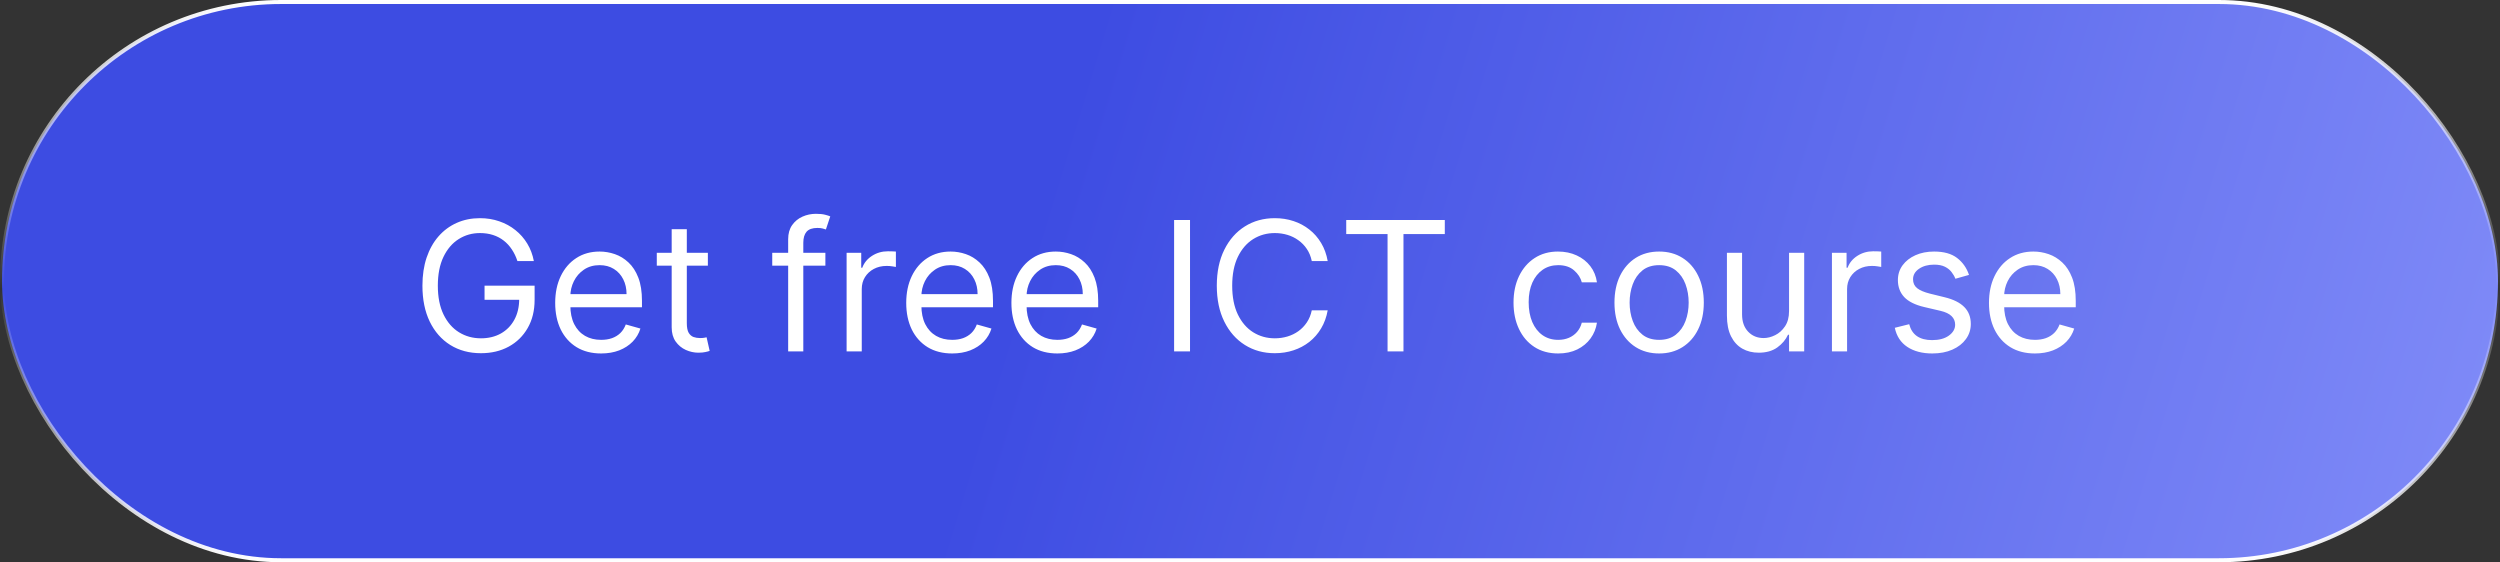 <?xml version="1.0" encoding="UTF-8"?> <svg xmlns="http://www.w3.org/2000/svg" width="249" height="56" viewBox="0 0 249 56" fill="none"><rect x="0" y="0" width="249" height="56" fill="#333333" stroke="none"/><rect x="0.2" y="0.2" width="248.6" height="55.6" rx="27.8" fill="url(#paint0_linear_144_16)" stroke="url(#paint1_linear_144_16)" stroke-width="0.4"></rect><path d="M51.534 26C51.394 25.57 51.208 25.184 50.978 24.843C50.752 24.498 50.481 24.204 50.166 23.961C49.855 23.718 49.501 23.533 49.105 23.405C48.709 23.277 48.274 23.213 47.801 23.213C47.026 23.213 46.32 23.413 45.685 23.814C45.05 24.215 44.545 24.805 44.17 25.584C43.795 26.364 43.608 27.321 43.608 28.454C43.608 29.588 43.798 30.545 44.177 31.325C44.556 32.104 45.07 32.695 45.717 33.095C46.365 33.496 47.094 33.696 47.903 33.696C48.653 33.696 49.314 33.536 49.885 33.217C50.46 32.893 50.908 32.437 51.227 31.849C51.551 31.256 51.713 30.56 51.713 29.759L52.199 29.861H48.261V28.454H53.247V29.861C53.247 30.939 53.017 31.876 52.557 32.673C52.101 33.47 51.47 34.088 50.665 34.527C49.864 34.962 48.943 35.179 47.903 35.179C46.744 35.179 45.726 34.906 44.848 34.361C43.974 33.815 43.293 33.04 42.803 32.034C42.317 31.028 42.074 29.835 42.074 28.454C42.074 27.419 42.212 26.488 42.489 25.661C42.771 24.83 43.167 24.123 43.678 23.539C44.19 22.955 44.795 22.508 45.494 22.197C46.193 21.886 46.962 21.73 47.801 21.73C48.492 21.73 49.135 21.834 49.731 22.043C50.332 22.248 50.867 22.54 51.336 22.919C51.809 23.294 52.203 23.744 52.519 24.268C52.834 24.788 53.051 25.365 53.17 26H51.534ZM59.874 35.205C58.928 35.205 58.112 34.996 57.426 34.578C56.744 34.156 56.218 33.568 55.847 32.814C55.481 32.055 55.297 31.173 55.297 30.168C55.297 29.162 55.481 28.276 55.847 27.509C56.218 26.737 56.733 26.136 57.394 25.706C58.059 25.271 58.834 25.054 59.721 25.054C60.232 25.054 60.737 25.139 61.236 25.31C61.734 25.48 62.188 25.757 62.597 26.141C63.006 26.52 63.332 27.023 63.575 27.649C63.818 28.276 63.94 29.047 63.94 29.963V30.602H56.371V29.298H62.405C62.405 28.744 62.295 28.25 62.073 27.815C61.856 27.381 61.545 27.038 61.14 26.786C60.739 26.535 60.266 26.409 59.721 26.409C59.12 26.409 58.6 26.558 58.161 26.857C57.726 27.151 57.392 27.534 57.157 28.007C56.923 28.48 56.806 28.987 56.806 29.528V30.398C56.806 31.139 56.934 31.768 57.19 32.283C57.449 32.795 57.809 33.185 58.27 33.453C58.73 33.717 59.265 33.849 59.874 33.849C60.27 33.849 60.628 33.794 60.948 33.683C61.272 33.568 61.551 33.398 61.785 33.172C62.02 32.942 62.201 32.656 62.329 32.315L63.786 32.724C63.633 33.219 63.375 33.653 63.013 34.028C62.65 34.399 62.203 34.689 61.67 34.898C61.138 35.102 60.539 35.205 59.874 35.205ZM70.504 25.182V26.46H65.416V25.182H70.504ZM66.899 22.829H68.407V32.188C68.407 32.614 68.469 32.933 68.593 33.146C68.721 33.355 68.883 33.496 69.079 33.568C69.279 33.636 69.49 33.67 69.712 33.67C69.878 33.67 70.014 33.662 70.121 33.645C70.227 33.624 70.312 33.606 70.376 33.594L70.683 34.949C70.581 34.987 70.438 35.026 70.255 35.064C70.072 35.106 69.839 35.128 69.558 35.128C69.132 35.128 68.714 35.036 68.305 34.853C67.9 34.67 67.564 34.391 67.295 34.016C67.031 33.641 66.899 33.168 66.899 32.597V22.829ZM82.208 25.182V26.46H76.915V25.182H82.208ZM78.501 35V23.827C78.501 23.264 78.633 22.796 78.897 22.421C79.161 22.046 79.504 21.764 79.926 21.577C80.348 21.389 80.793 21.296 81.262 21.296C81.633 21.296 81.935 21.325 82.17 21.385C82.404 21.445 82.579 21.5 82.694 21.551L82.259 22.855C82.182 22.829 82.076 22.798 81.939 22.759C81.807 22.721 81.633 22.702 81.415 22.702C80.917 22.702 80.557 22.827 80.335 23.079C80.118 23.33 80.009 23.699 80.009 24.185V35H78.501ZM84.322 35V25.182H85.779V26.665H85.882C86.061 26.179 86.385 25.785 86.853 25.482C87.322 25.18 87.85 25.028 88.439 25.028C88.549 25.028 88.688 25.03 88.854 25.035C89.02 25.039 89.146 25.046 89.231 25.054V26.588C89.18 26.575 89.063 26.556 88.88 26.53C88.701 26.501 88.511 26.486 88.311 26.486C87.834 26.486 87.407 26.586 87.032 26.786C86.662 26.982 86.368 27.255 86.15 27.604C85.937 27.95 85.831 28.344 85.831 28.787V35H84.322ZM94.837 35.205C93.891 35.205 93.075 34.996 92.389 34.578C91.707 34.156 91.181 33.568 90.81 32.814C90.444 32.055 90.26 31.173 90.26 30.168C90.26 29.162 90.444 28.276 90.81 27.509C91.181 26.737 91.696 26.136 92.357 25.706C93.022 25.271 93.797 25.054 94.684 25.054C95.195 25.054 95.7 25.139 96.198 25.31C96.697 25.48 97.151 25.757 97.56 26.141C97.969 26.52 98.295 27.023 98.538 27.649C98.781 28.276 98.902 29.047 98.902 29.963V30.602H91.334V29.298H97.368C97.368 28.744 97.257 28.25 97.036 27.815C96.819 27.381 96.507 27.038 96.103 26.786C95.702 26.535 95.229 26.409 94.684 26.409C94.083 26.409 93.563 26.558 93.124 26.857C92.689 27.151 92.355 27.534 92.12 28.007C91.886 28.48 91.769 28.987 91.769 29.528V30.398C91.769 31.139 91.897 31.768 92.152 32.283C92.412 32.795 92.772 33.185 93.233 33.453C93.693 33.717 94.228 33.849 94.837 33.849C95.233 33.849 95.591 33.794 95.911 33.683C96.235 33.568 96.514 33.398 96.748 33.172C96.983 32.942 97.164 32.656 97.291 32.315L98.749 32.724C98.596 33.219 98.338 33.653 97.975 34.028C97.613 34.399 97.166 34.689 96.633 34.898C96.1 35.102 95.502 35.205 94.837 35.205ZM105.314 35.205C104.368 35.205 103.551 34.996 102.865 34.578C102.184 34.156 101.657 33.568 101.287 32.814C100.92 32.055 100.737 31.173 100.737 30.168C100.737 29.162 100.92 28.276 101.287 27.509C101.657 26.737 102.173 26.136 102.833 25.706C103.498 25.271 104.274 25.054 105.16 25.054C105.672 25.054 106.176 25.139 106.675 25.31C107.174 25.48 107.627 25.757 108.037 26.141C108.446 26.52 108.772 27.023 109.015 27.649C109.257 28.276 109.379 29.047 109.379 29.963V30.602H101.811V29.298H107.845C107.845 28.744 107.734 28.25 107.512 27.815C107.295 27.381 106.984 27.038 106.579 26.786C106.179 26.535 105.706 26.409 105.16 26.409C104.559 26.409 104.039 26.558 103.6 26.857C103.166 27.151 102.831 27.534 102.597 28.007C102.363 28.48 102.245 28.987 102.245 29.528V30.398C102.245 31.139 102.373 31.768 102.629 32.283C102.889 32.795 103.249 33.185 103.709 33.453C104.169 33.717 104.704 33.849 105.314 33.849C105.71 33.849 106.068 33.794 106.387 33.683C106.711 33.568 106.99 33.398 107.225 33.172C107.459 32.942 107.64 32.656 107.768 32.315L109.225 32.724C109.072 33.219 108.814 33.653 108.452 34.028C108.09 34.399 107.642 34.689 107.11 34.898C106.577 35.102 105.978 35.205 105.314 35.205ZM118.526 21.909V35H116.941V21.909H118.526ZM132.238 26H130.653C130.559 25.544 130.395 25.143 130.161 24.798C129.931 24.453 129.65 24.163 129.317 23.929C128.989 23.69 128.625 23.511 128.224 23.392C127.824 23.273 127.406 23.213 126.971 23.213C126.179 23.213 125.461 23.413 124.817 23.814C124.178 24.215 123.669 24.805 123.29 25.584C122.915 26.364 122.727 27.321 122.727 28.454C122.727 29.588 122.915 30.545 123.29 31.325C123.669 32.104 124.178 32.695 124.817 33.095C125.461 33.496 126.179 33.696 126.971 33.696C127.406 33.696 127.824 33.636 128.224 33.517C128.625 33.398 128.989 33.221 129.317 32.986C129.65 32.748 129.931 32.456 130.161 32.111C130.395 31.761 130.559 31.361 130.653 30.909H132.238C132.119 31.578 131.902 32.177 131.586 32.705C131.271 33.234 130.879 33.683 130.41 34.054C129.942 34.42 129.415 34.7 128.831 34.891C128.252 35.083 127.632 35.179 126.971 35.179C125.855 35.179 124.862 34.906 123.993 34.361C123.123 33.815 122.439 33.04 121.941 32.034C121.442 31.028 121.193 29.835 121.193 28.454C121.193 27.074 121.442 25.881 121.941 24.875C122.439 23.869 123.123 23.094 123.993 22.548C124.862 22.003 125.855 21.73 126.971 21.73C127.632 21.73 128.252 21.826 128.831 22.018C129.415 22.209 129.942 22.491 130.41 22.861C130.879 23.228 131.271 23.675 131.586 24.204C131.902 24.728 132.119 25.327 132.238 26ZM134.084 23.315V21.909H143.902V23.315H139.786V35H138.201V23.315H134.084ZM155.195 35.205C154.275 35.205 153.482 34.987 152.818 34.553C152.153 34.118 151.642 33.519 151.284 32.756C150.926 31.994 150.747 31.122 150.747 30.142C150.747 29.145 150.93 28.265 151.296 27.502C151.667 26.735 152.183 26.136 152.843 25.706C153.508 25.271 154.284 25.054 155.17 25.054C155.86 25.054 156.482 25.182 157.036 25.438C157.59 25.693 158.044 26.051 158.398 26.511C158.752 26.972 158.971 27.509 159.056 28.122H157.548C157.433 27.675 157.177 27.278 156.781 26.933C156.389 26.584 155.86 26.409 155.195 26.409C154.607 26.409 154.092 26.562 153.649 26.869C153.21 27.172 152.867 27.6 152.619 28.154C152.377 28.704 152.255 29.349 152.255 30.091C152.255 30.849 152.374 31.51 152.613 32.072C152.856 32.635 153.197 33.072 153.636 33.383C154.079 33.694 154.599 33.849 155.195 33.849C155.588 33.849 155.943 33.781 156.263 33.645C156.583 33.508 156.853 33.312 157.075 33.057C157.296 32.801 157.454 32.494 157.548 32.136H159.056C158.971 32.716 158.76 33.238 158.423 33.702C158.091 34.163 157.65 34.529 157.1 34.802C156.555 35.07 155.92 35.205 155.195 35.205ZM165.25 35.205C164.364 35.205 163.586 34.994 162.917 34.572C162.252 34.15 161.732 33.56 161.357 32.801C160.987 32.043 160.801 31.156 160.801 30.142C160.801 29.119 160.987 28.227 161.357 27.464C161.732 26.701 162.252 26.109 162.917 25.687C163.586 25.265 164.364 25.054 165.25 25.054C166.137 25.054 166.912 25.265 167.577 25.687C168.246 26.109 168.766 26.701 169.137 27.464C169.512 28.227 169.699 29.119 169.699 30.142C169.699 31.156 169.512 32.043 169.137 32.801C168.766 33.56 168.246 34.15 167.577 34.572C166.912 34.994 166.137 35.205 165.25 35.205ZM165.25 33.849C165.923 33.849 166.477 33.677 166.912 33.332C167.347 32.986 167.669 32.533 167.877 31.97C168.086 31.408 168.191 30.798 168.191 30.142C168.191 29.486 168.086 28.874 167.877 28.308C167.669 27.741 167.347 27.283 166.912 26.933C166.477 26.584 165.923 26.409 165.25 26.409C164.577 26.409 164.023 26.584 163.588 26.933C163.154 27.283 162.832 27.741 162.623 28.308C162.414 28.874 162.31 29.486 162.31 30.142C162.31 30.798 162.414 31.408 162.623 31.97C162.832 32.533 163.154 32.986 163.588 33.332C164.023 33.677 164.577 33.849 165.25 33.849ZM178.189 30.986V25.182H179.698V35H178.189V33.338H178.087C177.857 33.837 177.499 34.261 177.013 34.61C176.527 34.955 175.914 35.128 175.172 35.128C174.559 35.128 174.013 34.994 173.536 34.725C173.059 34.452 172.684 34.043 172.411 33.498C172.138 32.948 172.002 32.256 172.002 31.421V25.182H173.51V31.318C173.51 32.034 173.711 32.605 174.111 33.031C174.516 33.457 175.032 33.67 175.658 33.67C176.033 33.67 176.414 33.575 176.802 33.383C177.194 33.191 177.522 32.897 177.787 32.501C178.055 32.104 178.189 31.599 178.189 30.986ZM182.461 35V25.182H183.918V26.665H184.02C184.199 26.179 184.523 25.785 184.992 25.482C185.461 25.18 185.989 25.028 186.577 25.028C186.688 25.028 186.827 25.03 186.993 25.035C187.159 25.039 187.285 25.046 187.37 25.054V26.588C187.319 26.575 187.202 26.556 187.018 26.53C186.839 26.501 186.65 26.486 186.449 26.486C185.972 26.486 185.546 26.586 185.171 26.786C184.8 26.982 184.506 27.255 184.289 27.604C184.076 27.95 183.969 28.344 183.969 28.787V35H182.461ZM196.113 27.381L194.757 27.764C194.672 27.538 194.547 27.319 194.38 27.106C194.218 26.889 193.997 26.709 193.716 26.569C193.434 26.428 193.074 26.358 192.635 26.358C192.034 26.358 191.534 26.496 191.133 26.773C190.737 27.046 190.539 27.393 190.539 27.815C190.539 28.19 190.675 28.486 190.948 28.704C191.221 28.921 191.647 29.102 192.226 29.247L193.684 29.605C194.561 29.818 195.216 30.144 195.646 30.583C196.076 31.018 196.292 31.578 196.292 32.264C196.292 32.827 196.13 33.33 195.806 33.773C195.486 34.216 195.039 34.565 194.463 34.821C193.888 35.077 193.219 35.205 192.456 35.205C191.455 35.205 190.626 34.987 189.97 34.553C189.314 34.118 188.898 33.483 188.723 32.648L190.155 32.29C190.292 32.818 190.549 33.215 190.929 33.479C191.312 33.743 191.813 33.875 192.431 33.875C193.134 33.875 193.692 33.726 194.105 33.428C194.523 33.125 194.732 32.763 194.732 32.341C194.732 32 194.613 31.715 194.374 31.484C194.135 31.25 193.769 31.075 193.275 30.96L191.638 30.577C190.739 30.364 190.078 30.033 189.657 29.586C189.239 29.134 189.03 28.57 189.03 27.892C189.03 27.338 189.186 26.848 189.497 26.422C189.812 25.996 190.24 25.661 190.782 25.418C191.327 25.175 191.945 25.054 192.635 25.054C193.607 25.054 194.37 25.267 194.924 25.693C195.482 26.119 195.878 26.682 196.113 27.381ZM202.679 35.205C201.733 35.205 200.917 34.996 200.231 34.578C199.549 34.156 199.023 33.568 198.652 32.814C198.285 32.055 198.102 31.173 198.102 30.168C198.102 29.162 198.285 28.276 198.652 27.509C199.023 26.737 199.538 26.136 200.199 25.706C200.863 25.271 201.639 25.054 202.525 25.054C203.037 25.054 203.542 25.139 204.04 25.31C204.539 25.48 204.993 25.757 205.402 26.141C205.811 26.52 206.137 27.023 206.38 27.649C206.623 28.276 206.744 29.047 206.744 29.963V30.602H199.176V29.298H205.21C205.21 28.744 205.099 28.25 204.878 27.815C204.66 27.381 204.349 27.038 203.944 26.786C203.544 26.535 203.071 26.409 202.525 26.409C201.925 26.409 201.405 26.558 200.966 26.857C200.531 27.151 200.197 27.534 199.962 28.007C199.728 28.48 199.611 28.987 199.611 29.528V30.398C199.611 31.139 199.738 31.768 199.994 32.283C200.254 32.795 200.614 33.185 201.074 33.453C201.535 33.717 202.069 33.849 202.679 33.849C203.075 33.849 203.433 33.794 203.753 33.683C204.077 33.568 204.356 33.398 204.59 33.172C204.824 32.942 205.006 32.656 205.133 32.315L206.591 32.724C206.437 33.219 206.18 33.653 205.817 34.028C205.455 34.399 205.008 34.689 204.475 34.898C203.942 35.102 203.344 35.205 202.679 35.205Z" fill="white"></path><defs><linearGradient id="paint0_linear_144_16" x1="249" y1="56" x2="5.522" y2="-18.134" gradientUnits="userSpaceOnUse"><stop stop-color="#818CF8"></stop><stop offset="0.587" stop-color="#3D4CE2"></stop></linearGradient><linearGradient id="paint1_linear_144_16" x1="124.5" y1="0" x2="124.5" y2="56" gradientUnits="userSpaceOnUse"><stop stop-color="white"></stop><stop offset="0.514" stop-color="white" stop-opacity="0"></stop><stop offset="1" stop-color="white"></stop></linearGradient></defs></svg> 